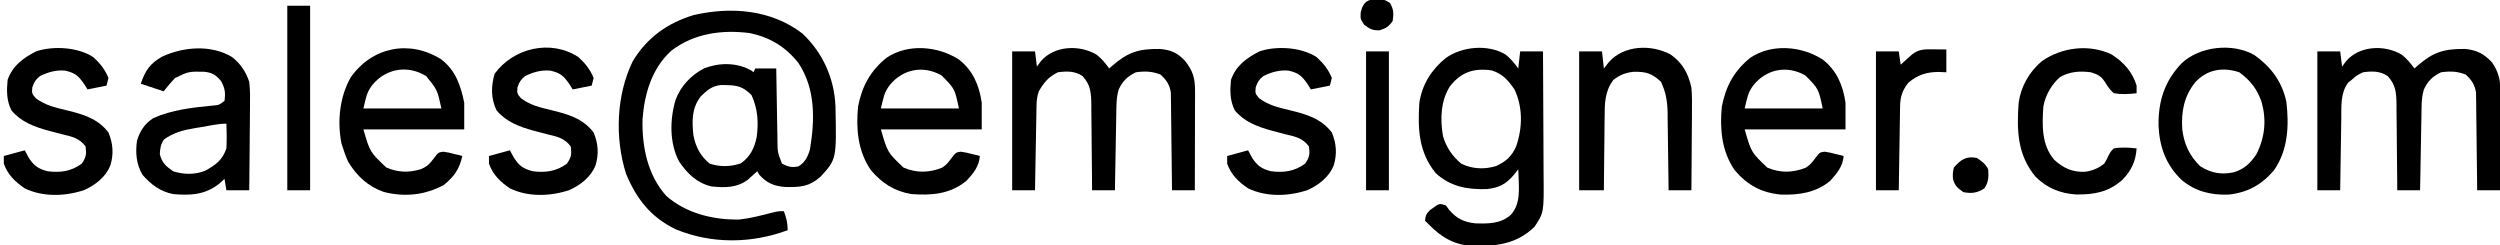 <?xml version="1.0" encoding="UTF-8"?>
<svg version="1.1" xmlns="http://www.w3.org/2000/svg" width="1314" height="129">
<path d="M0 0 C10.741 10.083 16.797 23.57 17.434 38.223 C18.01 66.126 18.01 66.126 9.566 75.344 C3.621 80.585 -1.052 80.862 -8.898 80.723 C-14.8 80.279 -18.673 78.704 -22.688 74.188 C-23.183 73.321 -23.183 73.321 -23.688 72.438 C-24.358 73.052 -24.358 73.052 -25.043 73.68 C-25.648 74.219 -26.252 74.757 -26.875 75.312 C-27.467 75.846 -28.058 76.38 -28.668 76.93 C-34.473 81.264 -40.726 81.121 -47.688 80.438 C-55.35 78.654 -60.304 73.791 -64.688 67.438 C-69.896 57.777 -69.668 45.243 -66.625 34.988 C-63.953 27.717 -58.422 21.86 -51.52 18.328 C-44.462 15.68 -37.245 15.294 -30.125 17.875 C-26.688 19.438 -26.688 19.438 -25.688 20.438 C-25.358 19.777 -25.027 19.117 -24.688 18.438 C-21.058 18.438 -17.427 18.438 -13.688 18.438 C-13.658 20.443 -13.658 20.443 -13.627 22.489 C-13.551 27.456 -13.463 32.422 -13.37 37.389 C-13.332 39.537 -13.297 41.686 -13.266 43.834 C-13.22 46.925 -13.162 50.015 -13.102 53.105 C-13.09 54.064 -13.078 55.022 -13.067 56.01 C-12.996 62.481 -12.996 62.481 -10.688 68.438 C-7.441 70.097 -5.585 70.625 -2 69.875 C1.504 67.697 2.919 64.81 4.043 60.887 C6.605 45.403 6.996 29.348 -1.906 15.754 C-8.513 7.162 -16.982 2.059 -27.602 -0.176 C-42.307 -2.019 -56.872 -0.086 -68.879 9.117 C-79.093 18.459 -82.89 31.495 -83.969 44.945 C-84.353 59.258 -81.391 74.357 -71.562 85.312 C-61.238 94.575 -46.591 98.121 -32.984 97.809 C-27.298 97.169 -21.807 95.752 -16.277 94.312 C-12.688 93.438 -12.688 93.438 -9.688 93.438 C-8.371 97.057 -7.688 99.533 -7.688 103.438 C-26.733 110.491 -47.62 110.744 -66.516 102.969 C-79.605 96.65 -87.233 86.925 -92.68 73.652 C-98.593 54.79 -97.783 32.493 -89.125 14.625 C-81.649 2.227 -70.82 -5.519 -57.059 -9.652 C-37.473 -14.159 -16.435 -12.544 0 0 Z M-53.375 33.125 C-58.177 39.321 -58.033 46.057 -57.23 53.531 C-56.107 59.547 -53.501 64.555 -48.688 68.438 C-43.259 70.247 -37.724 70.116 -32.312 68.312 C-27.42 64.818 -25.237 60.477 -24.004 54.633 C-22.897 46.956 -23.385 39.549 -26.688 32.438 C-30.851 28.274 -33.723 27.273 -39.5 27.188 C-40.538 27.162 -41.575 27.136 -42.645 27.109 C-47.48 27.631 -49.997 29.747 -53.375 33.125 Z " fill="#000000" transform="translate(421.688,17.562)"/>
<path d="M0 0 C2.649 2.153 4.579 4.529 6.586 7.289 C6.916 4.319 7.246 1.349 7.586 -1.711 C11.546 -1.711 15.506 -1.711 19.586 -1.711 C19.656 8.695 19.709 19.1 19.741 29.506 C19.757 34.338 19.778 39.171 19.812 44.003 C19.845 48.672 19.863 53.34 19.871 58.008 C19.876 59.785 19.887 61.561 19.903 63.337 C20.076 83.036 20.076 83.036 15.078 90.559 C5.735 99.473 -4.623 100.788 -17.105 100.562 C-26.892 100.131 -33.66 96.162 -40.414 89.289 C-41.074 88.629 -41.734 87.969 -42.414 87.289 C-42.199 84.732 -41.714 83.589 -39.891 81.77 C-38.974 81.13 -38.974 81.13 -38.039 80.477 C-37.433 80.037 -36.827 79.597 -36.203 79.145 C-34.414 78.289 -34.414 78.289 -31.414 79.289 C-30.579 80.434 -30.579 80.434 -29.727 81.602 C-25.802 86.162 -22.061 87.984 -16.062 88.676 C-9.252 88.887 -2.762 88.965 2.586 84.289 C7.871 78.551 6.954 70.786 6.727 63.508 C6.68 62.446 6.634 61.383 6.586 60.289 C5.831 61.23 5.075 62.171 4.297 63.141 C0.199 68.032 -3.495 69.97 -9.914 70.672 C-20.185 70.982 -29.08 69.412 -36.812 62.266 C-45.853 51.108 -46.244 38.929 -45.414 25.289 C-43.911 15.621 -39.045 7.892 -31.492 1.766 C-22.879 -4.354 -9.203 -5.586 0 0 Z M-29.289 16.602 C-34.227 24.349 -34.515 33.915 -32.984 42.777 C-31.338 48.663 -28.065 53.331 -23.414 57.289 C-17.698 60.152 -11.17 60.443 -5.062 58.566 C0.02 56.215 3.253 53.423 5.488 48.168 C8.846 38.498 9.06 27.646 4.586 18.289 C1.298 13.451 -1.729 10.053 -7.414 8.289 C-16.75 6.963 -23.417 9.159 -29.289 16.602 Z " fill="#000000" transform="translate(791.414,28.711)"/>
<path d="M0 0 C2.722 2.118 4.63 4.503 6.656 7.289 C7.104 6.891 7.551 6.492 8.012 6.082 C16.379 -1.25 22.01 -3.108 33.172 -2.98 C38.919 -2.536 42.505 -1.018 46.434 3.195 C50.652 8.515 51.785 12.277 51.77 19.067 C51.77 20.809 51.77 20.809 51.77 22.585 C51.764 23.833 51.759 25.081 51.754 26.367 C51.752 27.649 51.751 28.931 51.75 30.251 C51.746 33.651 51.736 37.051 51.725 40.45 C51.715 43.923 51.71 47.395 51.705 50.867 C51.694 57.674 51.677 64.482 51.656 71.289 C47.696 71.289 43.736 71.289 39.656 71.289 C39.642 69.679 39.627 68.07 39.612 66.411 C39.554 60.438 39.477 54.465 39.394 48.492 C39.361 45.908 39.333 43.323 39.31 40.738 C39.276 37.021 39.224 33.306 39.168 29.59 C39.162 28.434 39.155 27.279 39.149 26.089 C39.129 25.008 39.109 23.927 39.089 22.814 C39.078 21.866 39.066 20.917 39.055 19.94 C38.439 15.847 36.674 13.183 33.594 10.477 C29.249 8.72 25.277 8.623 20.656 9.289 C16.176 11.489 13.793 13.79 11.656 18.289 C10.737 21.314 10.508 24.086 10.451 27.241 C10.431 28.222 10.411 29.203 10.39 30.213 C10.365 31.79 10.365 31.79 10.34 33.398 C10.319 34.48 10.298 35.562 10.277 36.677 C10.212 40.131 10.153 43.585 10.094 47.039 C10.051 49.382 10.007 51.724 9.963 54.066 C9.856 59.807 9.755 65.548 9.656 71.289 C5.696 71.289 1.736 71.289 -2.344 71.289 C-2.353 69.685 -2.362 68.08 -2.372 66.427 C-2.412 60.467 -2.478 54.507 -2.551 48.547 C-2.579 45.969 -2.601 43.391 -2.615 40.813 C-2.636 37.104 -2.683 33.396 -2.734 29.688 C-2.736 28.537 -2.737 27.387 -2.738 26.202 C-2.852 19.964 -3.089 16.002 -7.344 11.289 C-11.35 8.55 -15.658 8.637 -20.344 9.289 C-25.214 11.678 -27.663 14.622 -30.344 19.289 C-31.308 22.18 -31.495 24.116 -31.549 27.128 C-31.569 28.108 -31.589 29.089 -31.61 30.1 C-31.635 31.684 -31.635 31.684 -31.66 33.301 C-31.681 34.384 -31.702 35.468 -31.723 36.584 C-31.789 40.048 -31.847 43.512 -31.906 46.977 C-31.949 49.324 -31.993 51.671 -32.037 54.018 C-32.144 59.775 -32.246 65.532 -32.344 71.289 C-36.304 71.289 -40.264 71.289 -44.344 71.289 C-44.344 47.199 -44.344 23.109 -44.344 -1.711 C-40.384 -1.711 -36.424 -1.711 -32.344 -1.711 C-32.014 0.929 -31.684 3.569 -31.344 6.289 C-30.663 5.361 -29.983 4.433 -29.281 3.477 C-22.275 -4.733 -9.073 -5.344 0 0 Z " fill="#000000" transform="translate(576.344,28.711)"/>
<path d="M0 0 C2.722 2.118 4.63 4.503 6.656 7.289 C7.104 6.891 7.551 6.492 8.012 6.082 C16.383 -1.254 22.007 -3.093 33.168 -2.988 C39.315 -2.5 43.4 -0.36 47.531 4.164 C50.869 9.073 51.909 13.403 51.883 19.294 C51.883 20.455 51.883 21.616 51.883 22.812 C51.873 24.05 51.862 25.287 51.852 26.562 C51.849 27.841 51.846 29.12 51.843 30.438 C51.834 33.821 51.816 37.204 51.794 40.588 C51.773 44.047 51.764 47.506 51.754 50.965 C51.732 57.74 51.697 64.514 51.656 71.289 C47.696 71.289 43.736 71.289 39.656 71.289 C39.642 69.679 39.627 68.07 39.612 66.411 C39.554 60.438 39.477 54.465 39.394 48.492 C39.361 45.908 39.333 43.323 39.31 40.738 C39.276 37.021 39.224 33.306 39.168 29.59 C39.162 28.434 39.155 27.279 39.149 26.089 C39.129 25.008 39.109 23.927 39.089 22.814 C39.078 21.866 39.066 20.917 39.055 19.94 C38.439 15.847 36.674 13.183 33.594 10.477 C29.249 8.72 25.277 8.623 20.656 9.289 C16.176 11.489 13.793 13.79 11.656 18.289 C10.737 21.314 10.508 24.086 10.451 27.241 C10.431 28.222 10.411 29.203 10.39 30.213 C10.365 31.79 10.365 31.79 10.34 33.398 C10.319 34.48 10.298 35.562 10.277 36.677 C10.212 40.131 10.153 43.585 10.094 47.039 C10.051 49.382 10.007 51.724 9.963 54.066 C9.856 59.807 9.755 65.548 9.656 71.289 C5.696 71.289 1.736 71.289 -2.344 71.289 C-2.353 69.685 -2.362 68.08 -2.372 66.427 C-2.412 60.467 -2.478 54.507 -2.551 48.547 C-2.579 45.969 -2.601 43.391 -2.615 40.813 C-2.636 37.104 -2.683 33.396 -2.734 29.688 C-2.736 28.537 -2.737 27.387 -2.738 26.202 C-2.852 19.964 -3.089 16.002 -7.344 11.289 C-11.338 8.558 -15.67 8.616 -20.344 9.289 C-23.73 10.962 -23.73 10.962 -26.344 13.289 C-27.21 13.97 -27.21 13.97 -28.094 14.664 C-32.274 20.098 -31.686 27.094 -31.758 33.594 C-31.777 34.673 -31.797 35.752 -31.816 36.864 C-31.876 40.297 -31.923 43.731 -31.969 47.164 C-32.007 49.497 -32.046 51.831 -32.086 54.164 C-32.182 59.872 -32.266 65.581 -32.344 71.289 C-36.304 71.289 -40.264 71.289 -44.344 71.289 C-44.344 47.199 -44.344 23.109 -44.344 -1.711 C-40.384 -1.711 -36.424 -1.711 -32.344 -1.711 C-32.014 0.929 -31.684 3.569 -31.344 6.289 C-30.663 5.361 -29.983 4.433 -29.281 3.477 C-22.275 -4.733 -9.073 -5.344 0 0 Z " fill="#000000" transform="translate(1262.344,28.711)"/>
<path d="M0 0 C7.4 5.689 10.723 13.693 12.012 22.715 C12.012 27.335 12.012 31.955 12.012 36.715 C-5.478 36.715 -22.968 36.715 -40.988 36.715 C-37.533 48.772 -37.533 48.772 -29.105 56.801 C-22.303 59.708 -15.689 59.577 -8.855 56.852 C-6.65 55.509 -5.516 54.034 -3.988 51.965 C-1.546 48.789 -1.546 48.789 1.02 48.449 C3.097 48.71 5.004 49.129 7.012 49.715 C8.249 49.993 8.249 49.993 9.512 50.277 C10.007 50.422 10.502 50.566 11.012 50.715 C10.673 56.132 7.59 59.88 4.012 63.715 C-4.559 70.748 -14.261 71.528 -24.988 70.715 C-33.886 69.226 -40.455 65.005 -46.238 58.152 C-53.121 48.205 -54.127 36.423 -52.988 24.715 C-50.932 13.996 -46.435 5.783 -37.875 -1.031 C-26.655 -8.488 -10.973 -7.092 0 0 Z M-36.363 13.465 C-39.44 17.556 -39.598 20.154 -40.988 25.715 C-27.458 25.715 -13.928 25.715 0.012 25.715 C-2.139 15.397 -2.139 15.397 -9.051 8.402 C-18.67 2.876 -29.428 4.955 -36.363 13.465 Z " fill="#000000" transform="translate(503.988,31.285)"/>
<path d="M0 0 C7.4 5.689 10.723 13.693 12.012 22.715 C12.012 27.335 12.012 31.955 12.012 36.715 C-5.478 36.715 -22.968 36.715 -40.988 36.715 C-37.533 48.772 -37.533 48.772 -29.105 56.801 C-22.303 59.708 -15.689 59.577 -8.855 56.852 C-6.65 55.509 -5.516 54.034 -3.988 51.965 C-1.546 48.789 -1.546 48.789 1.02 48.449 C3.097 48.71 5.004 49.129 7.012 49.715 C8.249 49.993 8.249 49.993 9.512 50.277 C10.007 50.422 10.502 50.566 11.012 50.715 C10.673 56.141 7.502 59.806 4.012 63.715 C-3.424 69.968 -12.356 71.263 -21.812 70.996 C-32.061 70.088 -39.614 66.002 -46.238 58.152 C-53.121 48.205 -54.127 36.423 -52.988 24.715 C-50.932 13.996 -46.435 5.783 -37.875 -1.031 C-26.655 -8.488 -10.973 -7.092 0 0 Z M-36.363 13.465 C-39.44 17.556 -39.598 20.154 -40.988 25.715 C-27.458 25.715 -13.928 25.715 0.012 25.715 C-2.139 15.397 -2.139 15.397 -9.051 8.402 C-18.67 2.876 -29.428 4.955 -36.363 13.465 Z " fill="#000000" transform="translate(957.988,31.285)"/>
<path d="M0 0 C7.63 5.669 10.428 13.946 12.238 22.902 C12.238 27.522 12.238 32.142 12.238 36.902 C-5.252 36.902 -22.742 36.902 -40.762 36.902 C-37.307 48.815 -37.307 48.815 -28.762 56.902 C-22.769 59.566 -16.843 59.758 -10.637 57.84 C-7.362 56.534 -5.841 54.968 -3.762 52.152 C-1.32 48.976 -1.32 48.976 1.246 48.637 C3.323 48.897 5.23 49.317 7.238 49.902 C8.476 50.181 8.476 50.181 9.738 50.465 C10.233 50.609 10.728 50.754 11.238 50.902 C9.747 57.679 7.029 61.631 1.551 66.09 C-8.306 71.483 -19.168 72.592 -30.074 69.777 C-38.344 66.896 -44.295 61.356 -48.762 53.902 C-49.996 51.251 -50.874 48.706 -51.762 45.902 C-52.036 45.042 -52.036 45.042 -52.316 44.164 C-54.575 32.691 -53.229 19.704 -47.406 9.535 C-36.23 -6.345 -16.662 -10.381 0 0 Z M-36.137 13.652 C-39.214 17.744 -39.371 20.341 -40.762 25.902 C-27.232 25.902 -13.702 25.902 0.238 25.902 C-1.905 16.121 -1.905 16.121 -7.762 8.902 C-17.538 2.886 -28.975 4.865 -36.137 13.652 Z " fill="#000000" transform="translate(231.762,31.098)"/>
<path d="M0 0 C4.416 3.456 7.216 7.698 9 13 C9.53 17.425 9.467 21.799 9.391 26.25 C9.385 27.504 9.379 28.758 9.373 30.05 C9.355 33.358 9.319 36.665 9.275 39.972 C9.233 43.358 9.215 46.743 9.195 50.129 C9.151 56.753 9.082 63.376 9 70 C5.04 70 1.08 70 -3 70 C-3.33 68.02 -3.66 66.04 -4 64 C-4.825 64.763 -5.65 65.526 -6.5 66.312 C-13.94 72.389 -21.699 72.829 -31 72 C-37.577 70.777 -42.645 66.986 -47 62 C-50.383 56.546 -50.876 50.263 -50 44 C-48.521 38.956 -45.945 34.956 -41.418 32.09 C-31.7 27.71 -20.733 26.508 -10.23 25.492 C-6.859 25.212 -6.859 25.212 -4 23 C-3.427 18.746 -3.735 16.502 -5.75 12.688 C-8.592 9.293 -10.395 8.172 -14.805 7.699 C-22.879 7.571 -22.879 7.571 -30 11 C-32.157 13.246 -34.061 15.553 -36 18 C-39.96 16.68 -43.92 15.36 -48 14 C-45.699 7.096 -43.057 3.267 -36.68 -0.297 C-25.354 -5.455 -11.002 -6.619 0 0 Z M-16.25 36.812 C-17.288 36.978 -18.325 37.144 -19.395 37.314 C-25.559 38.358 -30.661 39.582 -35.812 43.312 C-37.591 45.84 -37.816 47.939 -38 51 C-36.931 55.488 -34.756 57.435 -31 60 C-25.611 61.796 -19.508 61.901 -14.188 59.75 C-8.662 56.716 -5.042 54.125 -3 48 C-2.762 43.654 -2.826 39.347 -3 35 C-7.439 35 -11.883 36.078 -16.25 36.812 Z " fill="#000000" transform="translate(122,30)"/>
<path d="M0 0 C8.668 6.197 14.515 13.987 16.715 24.559 C18.172 37.031 17.635 49.763 10.25 60.438 C3.76 68.128 -3.693 72.247 -13.73 73.281 C-22.939 73.593 -31.009 71.645 -38.188 65.711 C-46.455 57.907 -49.969 48.387 -50.473 37.039 C-50.646 24.089 -47.283 13.668 -38.375 4.289 C-28.845 -4.756 -11.427 -6.608 0 0 Z M-31.188 14.25 C-37.069 21.564 -38.64 29.79 -38 39 C-37.043 46.806 -34.216 52.866 -28.562 58.375 C-22.964 61.925 -17.519 62.965 -10.988 61.57 C-5.399 59.846 -2.192 56.838 1 52 C5.413 43.326 6.341 34.178 3.75 24.812 C1.415 17.798 -2.148 13.358 -8 9 C-16.688 6.104 -24.955 7.486 -31.188 14.25 Z " fill="#000000" transform="translate(1185,29)"/>
<path d="M0 0 C6.244 4.425 9.209 9.948 10.863 17.32 C11.242 21.558 11.214 25.76 11.156 30.012 C11.152 31.198 11.148 32.383 11.143 33.605 C11.127 37.365 11.089 41.124 11.051 44.883 C11.036 47.443 11.022 50.004 11.01 52.564 C10.977 58.817 10.925 65.068 10.863 71.32 C6.903 71.32 2.943 71.32 -1.137 71.32 C-1.151 69.878 -1.166 68.435 -1.181 66.949 C-1.239 61.574 -1.316 56.199 -1.399 50.825 C-1.432 48.503 -1.46 46.181 -1.483 43.859 C-1.517 40.512 -1.569 37.167 -1.625 33.82 C-1.631 32.79 -1.638 31.759 -1.644 30.698 C-1.768 24.567 -2.498 19.885 -5.137 14.32 C-9.872 9.816 -13.093 8.95 -19.465 9.051 C-23.729 9.481 -26.759 10.705 -30.137 13.32 C-34.696 19.293 -34.738 25.806 -34.746 33.039 C-34.763 34.138 -34.779 35.236 -34.796 36.368 C-34.845 39.852 -34.866 43.336 -34.887 46.82 C-34.915 49.193 -34.945 51.565 -34.977 53.938 C-35.05 59.732 -35.1 65.526 -35.137 71.32 C-39.427 71.32 -43.717 71.32 -48.137 71.32 C-48.137 47.23 -48.137 23.14 -48.137 -1.68 C-44.177 -1.68 -40.217 -1.68 -36.137 -1.68 C-35.807 1.29 -35.477 4.26 -35.137 7.32 C-34.291 6.227 -33.445 5.134 -32.574 4.008 C-24.709 -4.945 -10.311 -5.554 0 0 Z " fill="#000000" transform="translate(878.137,28.68)"/>
<path d="M0 0 C3.446 3.107 6.323 6.64 8 11 C7.67 12.32 7.34 13.64 7 15 C3.7 15.66 0.4 16.32 -3 17 C-3.866 15.608 -3.866 15.608 -4.75 14.188 C-7.856 9.787 -9.411 8.377 -14.688 7.125 C-19.464 6.678 -23.73 7.877 -28 10 C-30.337 11.966 -30.97 12.914 -32 15.875 C-32.298 19.119 -32.298 19.119 -30.125 21.688 C-25.252 25.294 -20.252 26.463 -14.398 27.859 C-5.664 29.968 2.322 32.172 8 39.625 C10.425 45.384 10.832 50.941 9 57 C6.502 63.068 1.192 67.212 -4.688 69.875 C-14.606 73.244 -26.418 73.644 -36 69 C-41.066 65.577 -44.914 61.867 -47 56 C-47 54.68 -47 53.36 -47 52 C-43.37 51.01 -39.74 50.02 -36 49 C-35.319 50.258 -34.639 51.516 -33.938 52.812 C-31.227 57.09 -29.011 58.686 -24 60 C-17.253 60.871 -11.579 60.088 -6 56 C-3.673 52.509 -3.497 51.108 -4 47 C-7.298 42.478 -11.459 41.747 -16.625 40.5 C-18.25 40.075 -19.873 39.647 -21.496 39.215 C-22.275 39.008 -23.053 38.802 -23.855 38.589 C-31.141 36.587 -38.054 33.972 -43 28 C-45.601 22.763 -45.54 17.731 -45 12 C-42.352 4.473 -36.852 0.488 -30 -3 C-21.003 -6.053 -7.954 -5.187 0 0 Z " fill="#000000" transform="translate(692,30)"/>
<path d="M0 0 C3.446 3.107 6.323 6.64 8 11 C7.67 12.32 7.34 13.64 7 15 C3.7 15.66 0.4 16.32 -3 17 C-3.866 15.608 -3.866 15.608 -4.75 14.188 C-7.856 9.787 -9.411 8.377 -14.688 7.125 C-19.464 6.678 -23.73 7.877 -28 10 C-30.337 11.966 -30.97 12.914 -32 15.875 C-32.298 19.119 -32.298 19.119 -30.125 21.688 C-25.252 25.294 -20.252 26.463 -14.398 27.859 C-5.664 29.968 2.322 32.172 8 39.625 C10.425 45.384 10.832 50.941 9 57 C6.502 63.068 1.192 67.212 -4.688 69.875 C-14.606 73.244 -26.418 73.644 -36 69 C-41.066 65.577 -44.914 61.867 -47 56 C-47 54.68 -47 53.36 -47 52 C-43.37 51.01 -39.74 50.02 -36 49 C-35.319 50.258 -34.639 51.516 -33.938 52.812 C-31.227 57.09 -29.011 58.686 -24 60 C-17.253 60.871 -11.579 60.088 -6 56 C-3.673 52.509 -3.497 51.108 -4 47 C-7.298 42.478 -11.459 41.747 -16.625 40.5 C-18.25 40.075 -19.873 39.647 -21.496 39.215 C-22.275 39.008 -23.053 38.802 -23.855 38.589 C-31.141 36.587 -38.054 33.972 -43 28 C-45.601 22.763 -45.54 17.731 -45 12 C-42.352 4.473 -36.852 0.488 -30 -3 C-21.003 -6.053 -7.954 -5.187 0 0 Z " fill="#000000" transform="translate(49,30)"/>
<path d="M0 0 C3.446 3.107 6.323 6.64 8 11 C7.67 12.32 7.34 13.64 7 15 C3.7 15.66 0.4 16.32 -3 17 C-3.866 15.608 -3.866 15.608 -4.75 14.188 C-7.856 9.787 -9.411 8.377 -14.688 7.125 C-19.464 6.678 -23.73 7.877 -28 10 C-30.337 11.966 -30.97 12.914 -32 15.875 C-32.298 19.119 -32.298 19.119 -30.125 21.688 C-25.252 25.294 -20.252 26.463 -14.398 27.859 C-5.664 29.968 2.322 32.172 8 39.625 C10.425 45.384 10.832 50.941 9 57 C6.502 63.068 1.192 67.212 -4.688 69.875 C-14.606 73.244 -26.418 73.644 -36 69 C-41.066 65.577 -44.914 61.867 -47 56 C-47 54.68 -47 53.36 -47 52 C-43.37 51.01 -39.74 50.02 -36 49 C-35.319 50.258 -34.639 51.516 -33.938 52.812 C-31.227 57.09 -29.011 58.686 -24 60 C-17.253 60.871 -11.579 60.088 -6 56 C-3.673 52.509 -3.497 51.108 -4 47 C-7.298 42.478 -11.459 41.747 -16.625 40.5 C-18.25 40.075 -19.873 39.647 -21.496 39.215 C-22.275 39.008 -23.053 38.802 -23.855 38.589 C-31.141 36.587 -38.054 33.972 -43 28 C-46.019 21.922 -45.975 15.168 -44 8.75 C-34.157 -4.784 -14.589 -9.514 0 0 Z " fill="#000000" transform="translate(304,30)"/>
<path d="M0 0 C6.398 4.086 10.946 9.121 13.184 16.395 C13.184 17.715 13.184 19.035 13.184 20.395 C9.084 20.872 5.265 21.09 1.184 20.395 C-0.915 18.565 -2.094 16.741 -3.543 14.375 C-5.502 11.329 -7.39 10.449 -10.816 9.395 C-16.602 8.625 -21.847 8.954 -26.992 11.855 C-31.473 15.636 -34.839 21.603 -35.816 27.395 C-36.519 37.079 -36.815 47.52 -30.168 55.332 C-25.287 59.765 -20.669 61.928 -13.934 61.699 C-10.066 61.143 -6.878 59.833 -3.816 57.395 C-2.591 55.351 -2.591 55.351 -1.566 53.145 C-0.445 51.035 -0.445 51.035 1.184 49.395 C5.259 48.688 9.088 48.924 13.184 49.395 C12.763 56.116 10.423 61.024 5.73 65.906 C-1.72 72.435 -9.115 73.723 -18.688 73.605 C-27.001 73.045 -33.854 70.267 -39.816 64.395 C-49.547 52.877 -49.849 39.821 -48.816 25.395 C-47.64 16.813 -43.209 9.092 -36.57 3.504 C-26.123 -3.754 -11.737 -5.601 0 0 Z " fill="#000000" transform="translate(1109.816,28.605)"/>
<path d="M0 0 C1.769 0.014 1.769 0.014 3.574 0.027 C4.478 0.039 5.381 0.051 6.312 0.062 C6.312 4.022 6.312 7.982 6.312 12.062 C4.992 12.001 3.672 11.939 2.312 11.875 C-4.048 11.895 -8.649 13.379 -13.562 17.438 C-16.825 21.468 -17.927 24.98 -18.006 30.128 C-18.026 31.109 -18.046 32.089 -18.067 33.1 C-18.084 34.669 -18.084 34.669 -18.102 36.27 C-18.121 37.35 -18.14 38.431 -18.16 39.544 C-18.22 42.987 -18.266 46.431 -18.312 49.875 C-18.351 52.213 -18.39 54.551 -18.43 56.889 C-18.526 62.613 -18.61 68.338 -18.688 74.062 C-22.648 74.062 -26.608 74.062 -30.688 74.062 C-30.688 49.972 -30.688 25.883 -30.688 1.062 C-26.727 1.062 -22.767 1.062 -18.688 1.062 C-18.358 3.373 -18.027 5.683 -17.688 8.062 C-17.145 7.569 -16.602 7.075 -16.043 6.566 C-14.97 5.605 -14.97 5.605 -13.875 4.625 C-13.167 3.987 -12.46 3.349 -11.73 2.691 C-7.981 -0.298 -4.626 -0.046 0 0 Z " fill="#000000" transform="translate(1016.688,25.938)"/>
<path d="M0 0 C3.96 0 7.92 0 12 0 C12 32.01 12 64.02 12 97 C8.04 97 4.08 97 0 97 C0 64.99 0 32.98 0 0 Z " fill="#000000" transform="translate(151,3)"/>
<path d="M0 0 C3.96 0 7.92 0 12 0 C12 24.09 12 48.18 12 73 C8.04 73 4.08 73 0 73 C0 48.91 0 24.82 0 0 Z " fill="#000000" transform="translate(718,27)"/>
<path d="M0 0 C2.7 1.8 4.542 3.084 6 6 C6.255 9.909 6.233 12.709 4 16 C0.307 18.462 -2.715 18.792 -7 18 C-9.99 16.006 -11.578 14.597 -12.512 11.062 C-12.703 8.819 -12.616 7.168 -12 5 C-8.364 0.845 -5.546 -1.062 0 0 Z " fill="#000000" transform="translate(1039,83)"/>
<path d="M0 0 C2.164 0.344 2.164 0.344 4.727 1.906 C6.727 5.299 6.717 7.471 6.164 11.344 C4.109 14.347 2.688 15.177 -0.773 16.281 C-4.465 16.357 -5.949 15.589 -8.836 13.344 C-10.836 10.344 -10.836 10.344 -10.648 6.844 C-9.142 0.353 -6.172 -0.241 0 0 Z " fill="#000000" transform="translate(725.836,-0.344)"/>
</svg>
